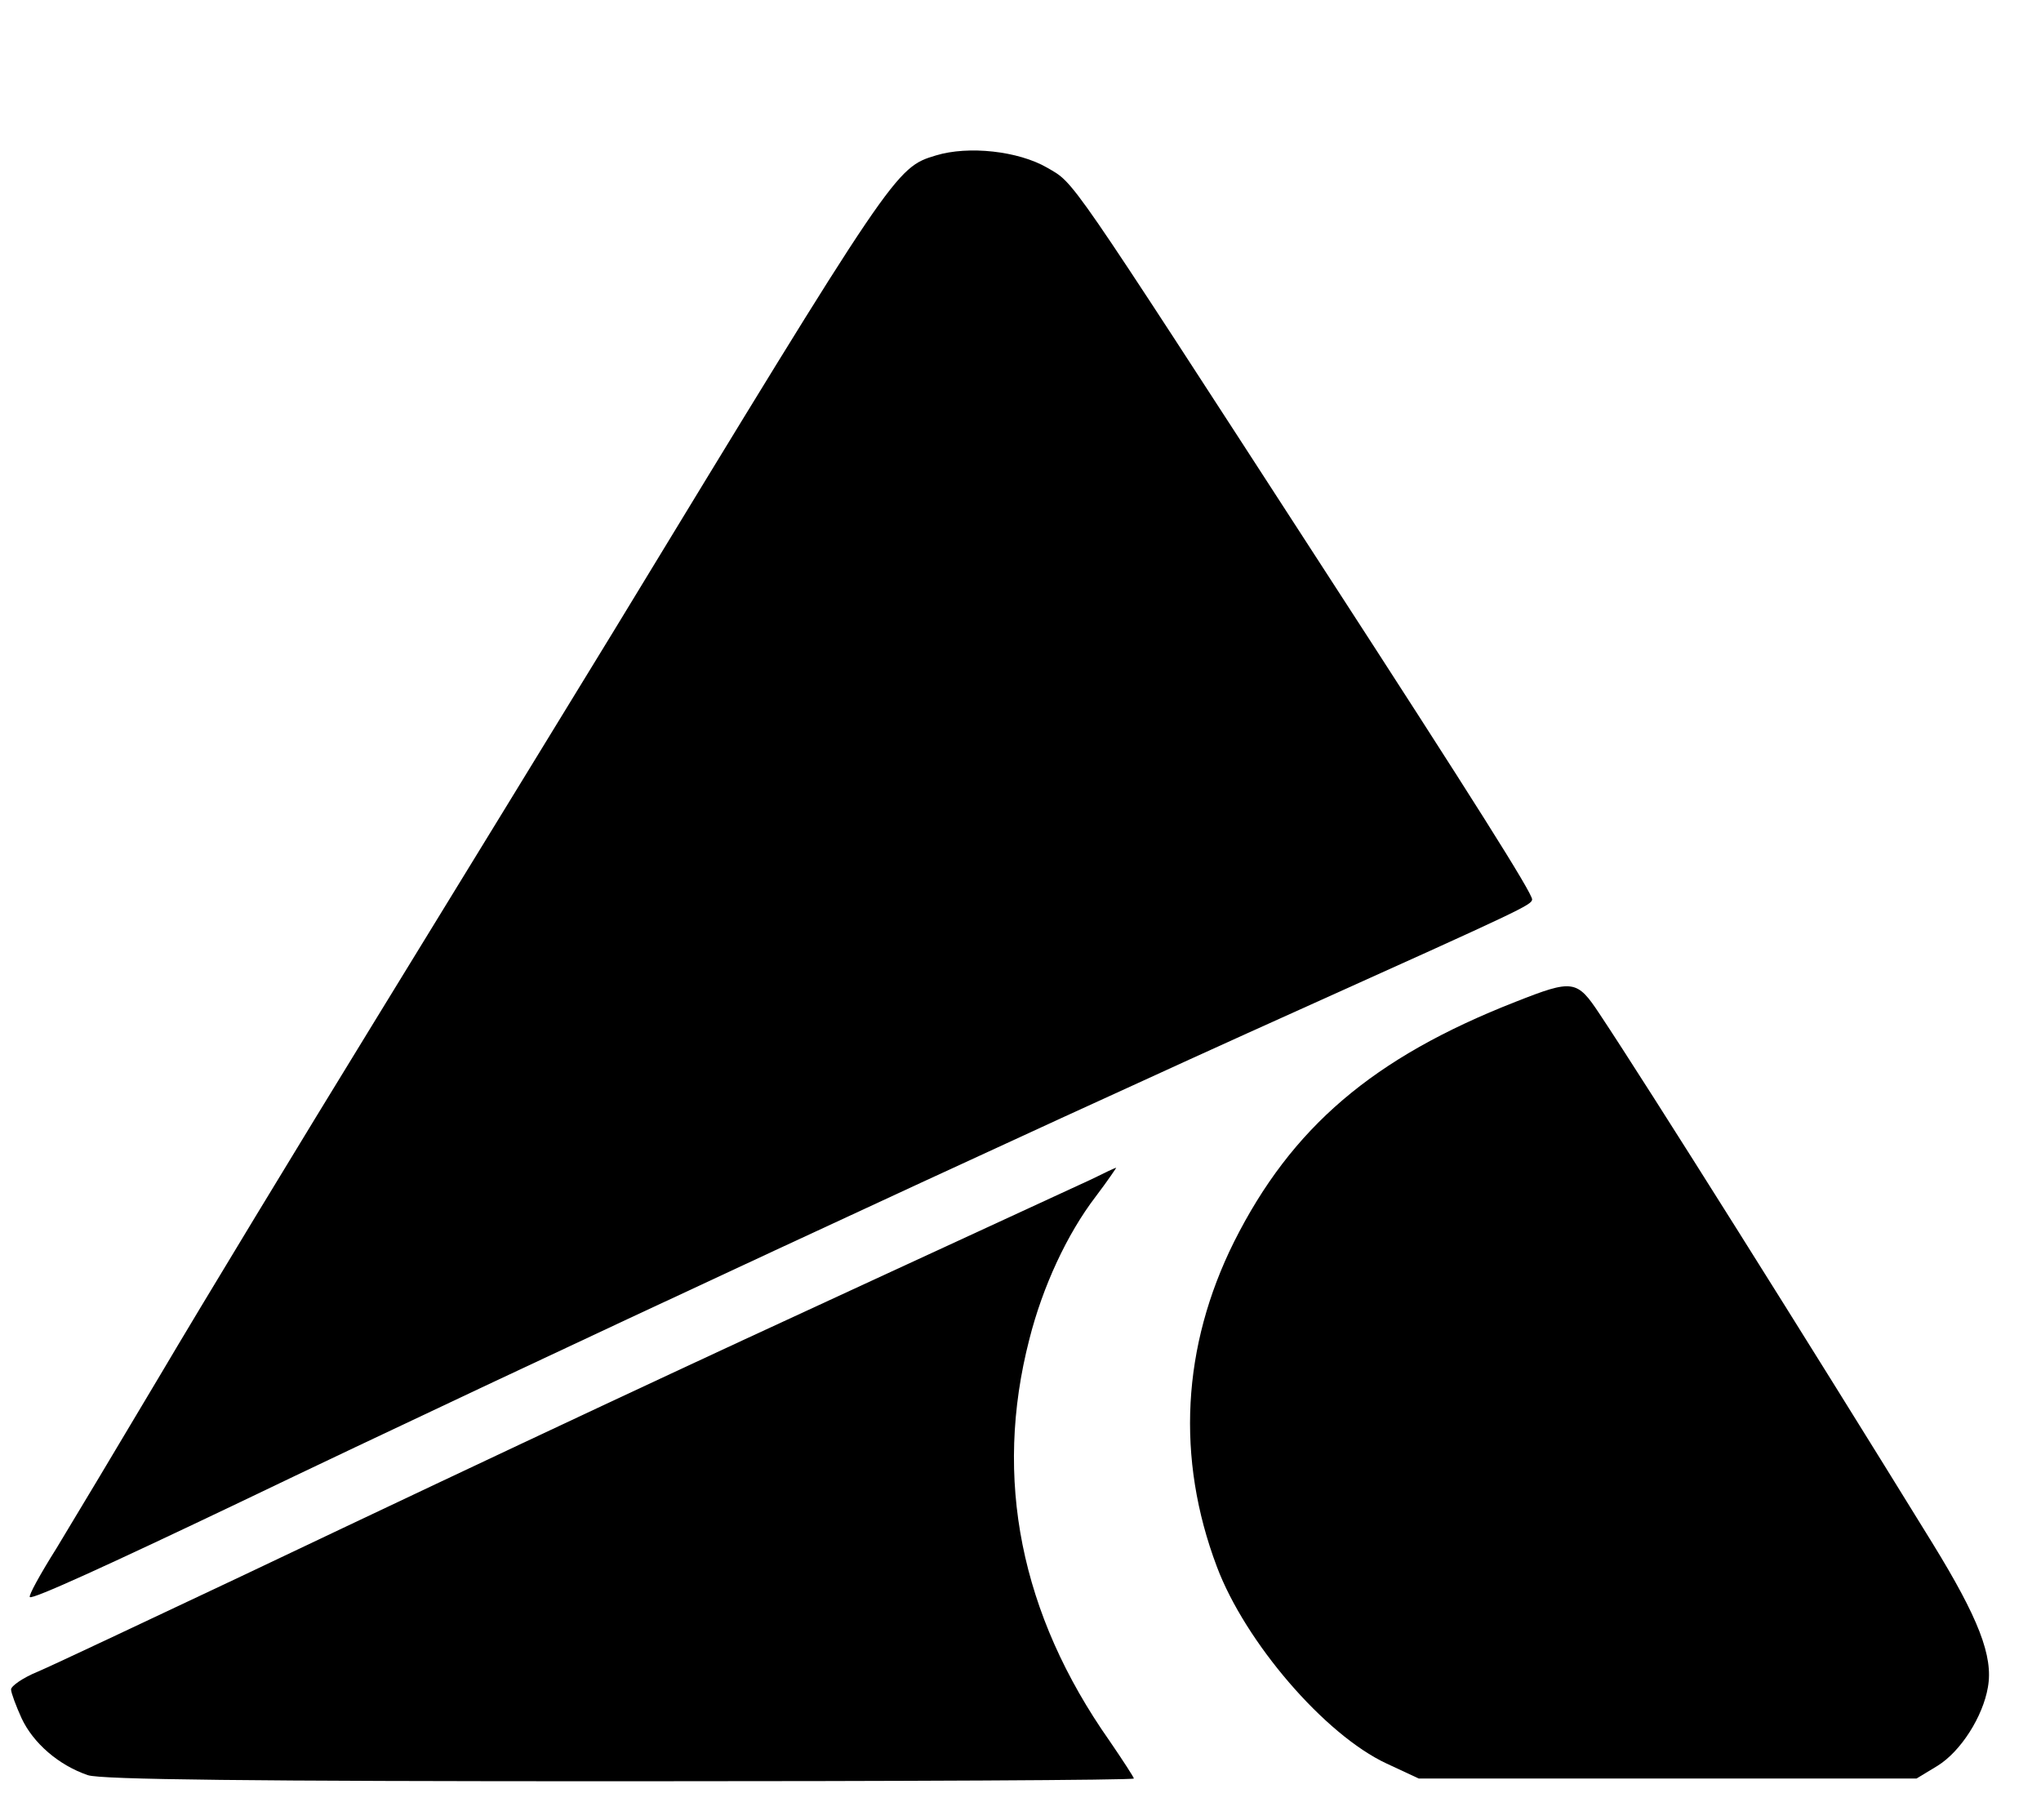 <svg version="1.0" xmlns="http://www.w3.org/2000/svg"
     width="369pt" height="329pt"
     viewBox="0 0 369 329" preserveAspectRatio="xMidYMid meet"
     class="dynamic-color">

    <g transform="translate(0,329) scale(0.1,-0.1)"
       fill="currentColor" stroke="none">
        <path d="M1692 3009 c-73 -22 -74 -24 -582 -859 -96 -157 -289 -472 -429 -700 -140 -228 -316 -518 -391 -645 -75 -126 -160 -268 -188 -314 -29 -46 -51 -86 -48 -88 4 -5 140 57 381 172 502 241 1432 673 1915 890 402 181 419 189 420 199 0 12 -104 177 -379 601 -468 722 -447 692 -498 722 -52 30 -142 40 -201 22z"/>
        <path d="M2740 1479 c-258 -101 -405 -227 -509 -434 -94 -189 -105 -391 -31 -587 51 -136 195 -304 307 -356 l58 -27 450 0 450 0 38 23 c42 26 82 89 91 142 10 56 -17 125 -100 260 -225 365 -518 831 -602 957 -41 62 -48 63 -152 22z"/>
        <path d="M1975 1159 c-22 -10 -191 -88 -375 -173 -354 -163 -641 -297 -1165 -546 -176 -83 -341 -161 -367 -172 -27 -11 -48 -26 -48 -32 0 -6 9 -30 19 -52 21 -45 67 -85 120 -103 24 -8 295 -11 962 -11 511 0 929 2 929 5 0 2 -20 33 -44 68 -161 229 -210 474 -145 726 24 95 68 190 120 258 22 29 38 53 37 52 -2 0 -21 -9 -43 -20z"/>
    </g>
</svg>
